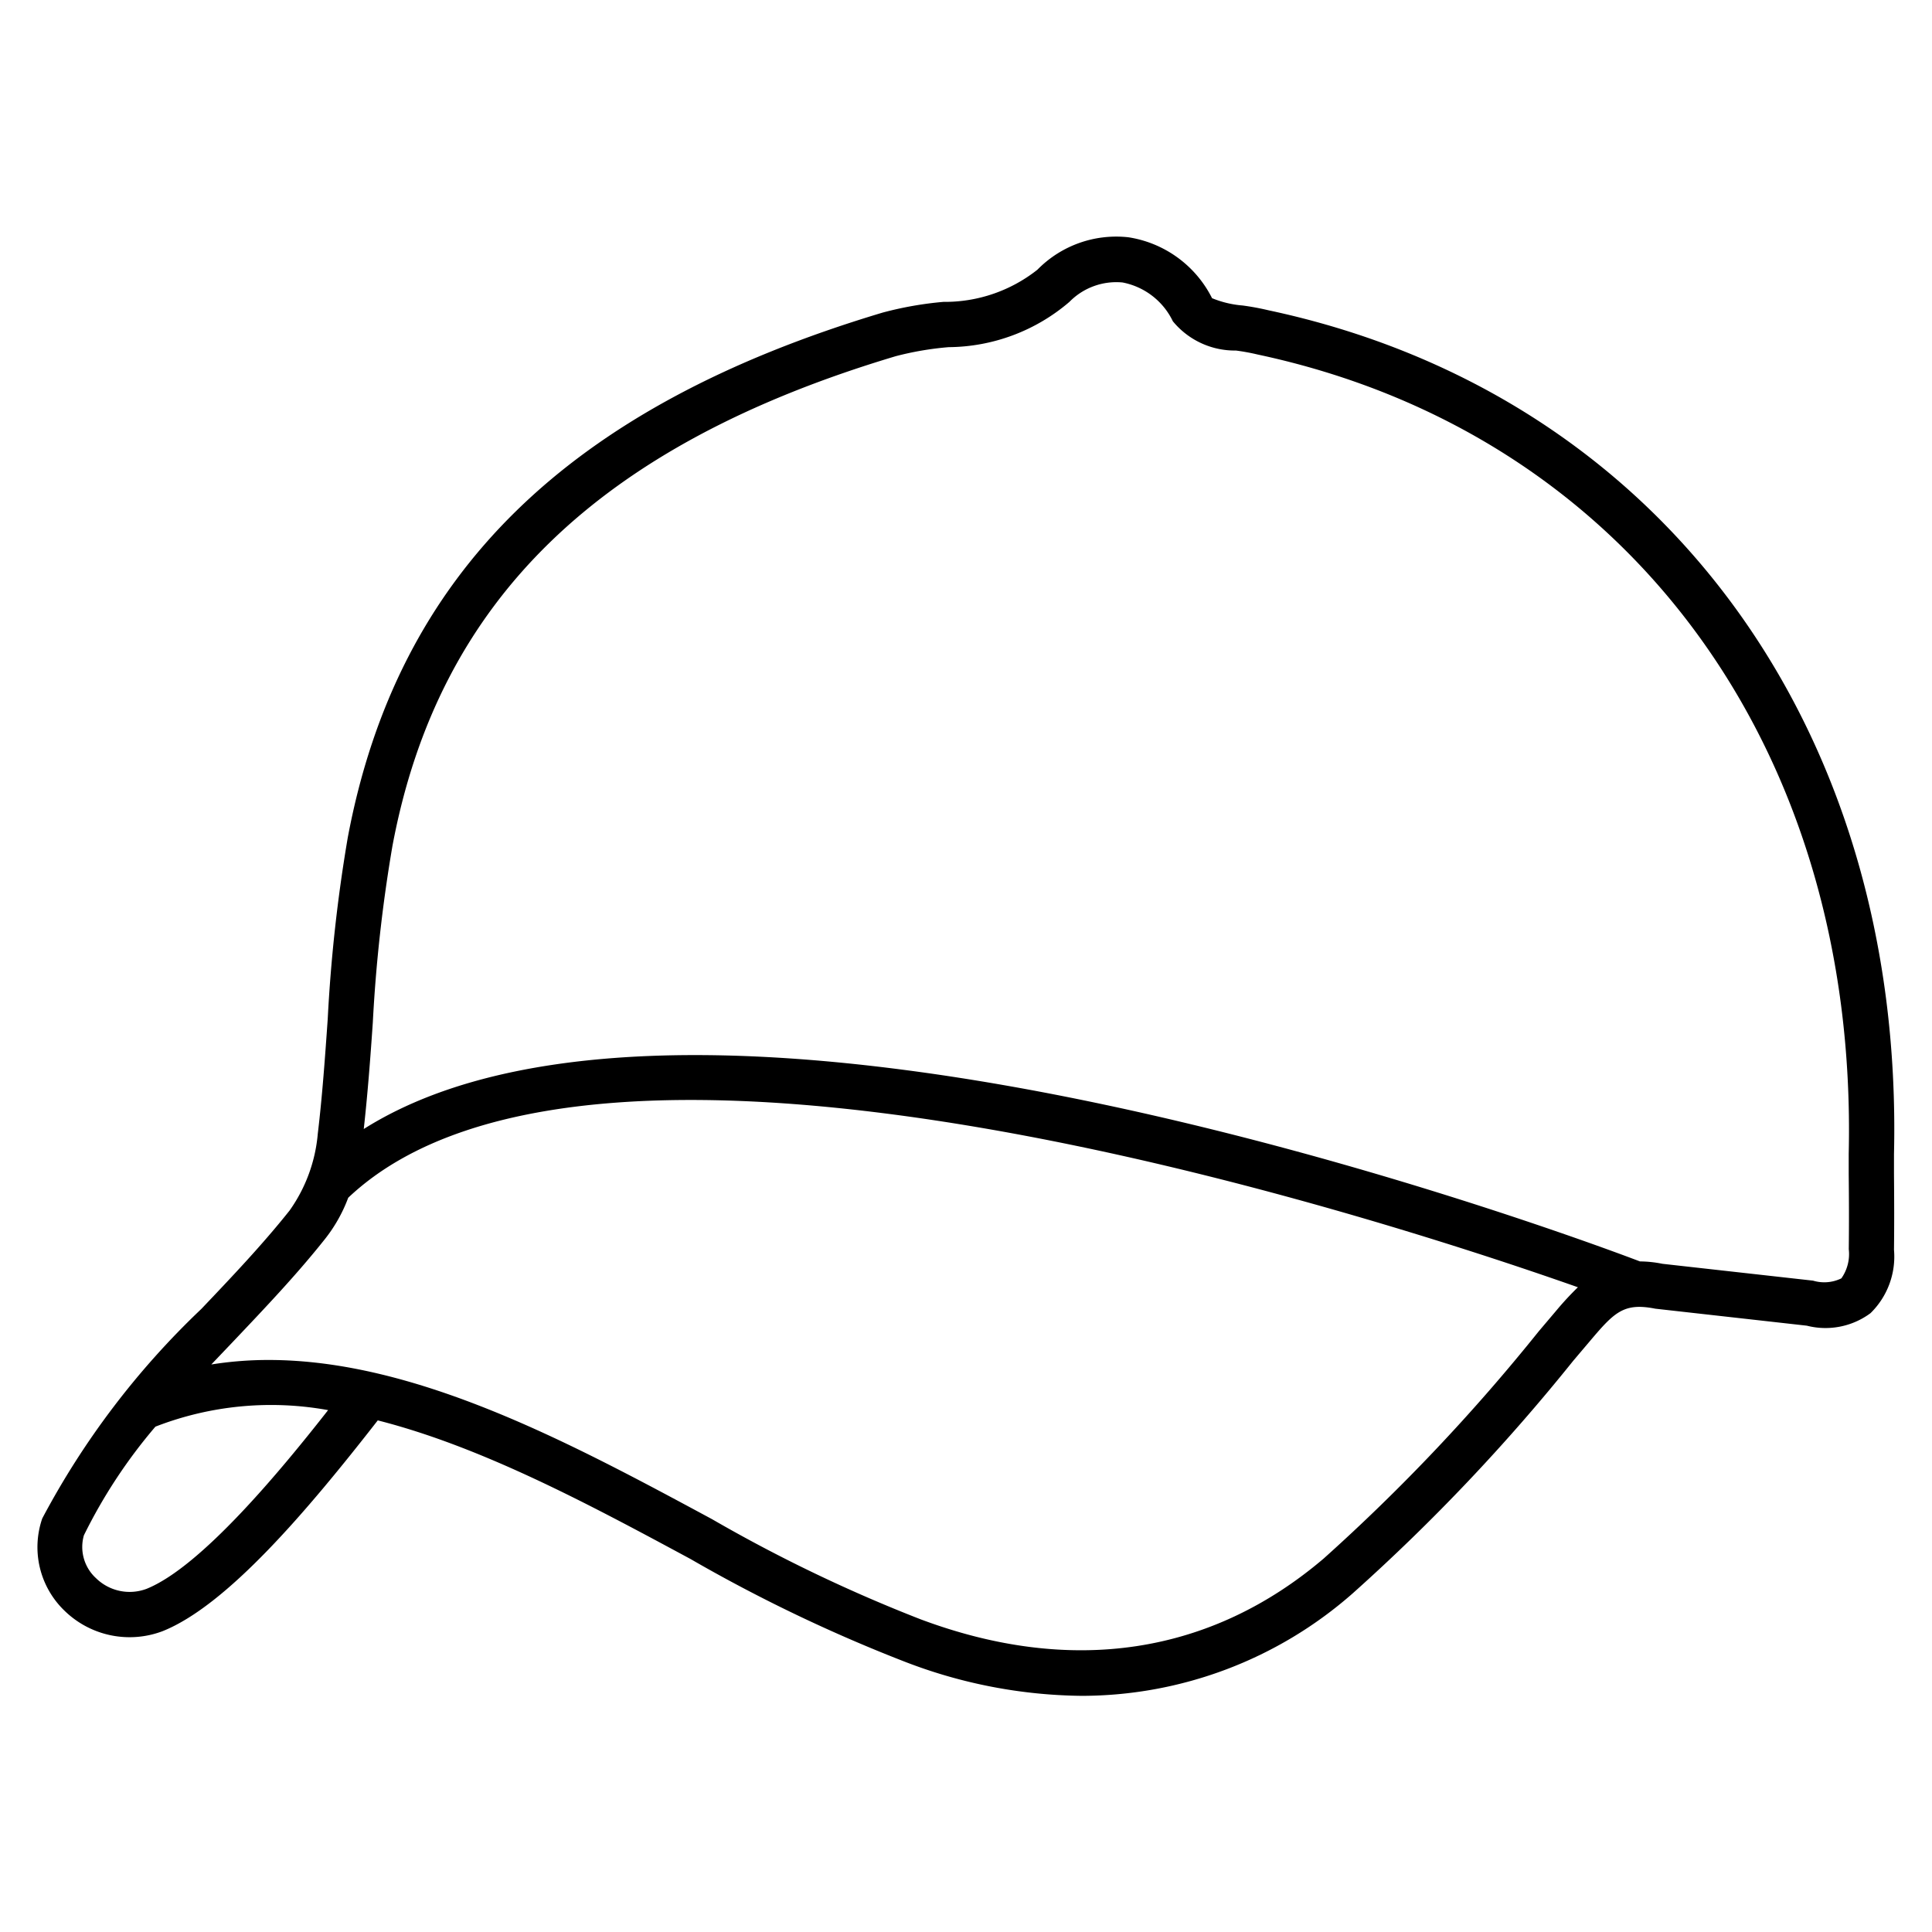 <svg data-name="line icon" xmlns="http://www.w3.org/2000/svg" viewBox="0 0 64 64" id="line_icon"><path d="m42.013 10.277a8.572 8.572 0 0 0 -.848-.157 3.379 3.379 0 0 1 -1.014-.242 3.739 3.739 0 0 0 -2.771-2.018 3.656 3.656 0 0 0 -3.014 1.074 4.936 4.936 0 0 1 -3.114 1.066 11.676 11.676 0 0 0 -2.013.355c-10.445 3.128-16.075 8.654-17.718 17.386a51.324 51.324 0 0 0 -.665 6.02c-.088 1.251-.179 2.545-.328 3.787a5.164 5.164 0 0 1 -.935 2.552c-.893 1.124-1.925 2.211-2.924 3.261a26.987 26.987 0 0 0 -5.269 6.939 2.919 2.919 0 0 0 .73 3.05 3.087 3.087 0 0 0 3.26.683c2.128-.853 4.775-3.966 7.124-6.981 3.471.882 7.044 2.805 10.362 4.593a51.434 51.434 0 0 0 7.124 3.412 16.674 16.674 0 0 0 5.832 1.12 13.608 13.608 0 0 0 8.984-3.4 64.306 64.306 0 0 0 7.3-7.7l.593-.7c.781-.922 1.1-1.228 2.125-1.025l5.02.563a2.5 2.5 0 0 0 2.109-.415 2.617 2.617 0 0 0 .778-2.1c.01-.835.007-1.672 0-2.509v-.66c.332-14.231-7.819-25.208-20.728-27.954zm-37.16 42.356a1.592 1.592 0 0 1 -1.674-.355 1.4 1.4 0 0 1 -.4-1.418 17.3 17.3 0 0 1 2.369-3.6 10.582 10.582 0 0 1 5.721-.548c-1.581 2.02-4.218 5.199-6.016 5.921zm46.714-9.233-.593.7a63.213 63.213 0 0 1 -7.127 7.53c-3.738 3.18-8.343 3.882-13.342 2.015a50.259 50.259 0 0 1 -6.917-3.32c-4.659-2.511-9.788-5.274-14.688-5.274a12.021 12.021 0 0 0 -1.9.149q.381-.4.762-.8c1.02-1.076 2.076-2.187 3-3.352a5.022 5.022 0 0 0 .773-1.371c8.214-7.775 33.979.584 40.735 2.965a9.918 9.918 0 0 0 -.703.758zm9.676-2.019a1.4 1.4 0 0 1 -.245.966 1.292 1.292 0 0 1 -.939.076l-4.989-.558a3.86 3.86 0 0 0 -.745-.079c-2.267-.863-30.963-11.527-42.275-4.386.131-1.179.221-2.372.3-3.531a50 50 0 0 1 .65-5.845c1.523-8.124 6.821-13.278 16.67-16.224a10.251 10.251 0 0 1 1.756-.3 6.215 6.215 0 0 0 4-1.5 2.175 2.175 0 0 1 1.759-.643 2.339 2.339 0 0 1 1.667 1.285 2.657 2.657 0 0 0 2.089.97 7.057 7.057 0 0 1 .721.132c12.206 2.6 19.891 12.983 19.579 26.476v.683c.009.82.012 1.648.002 2.478z"></path></svg>
